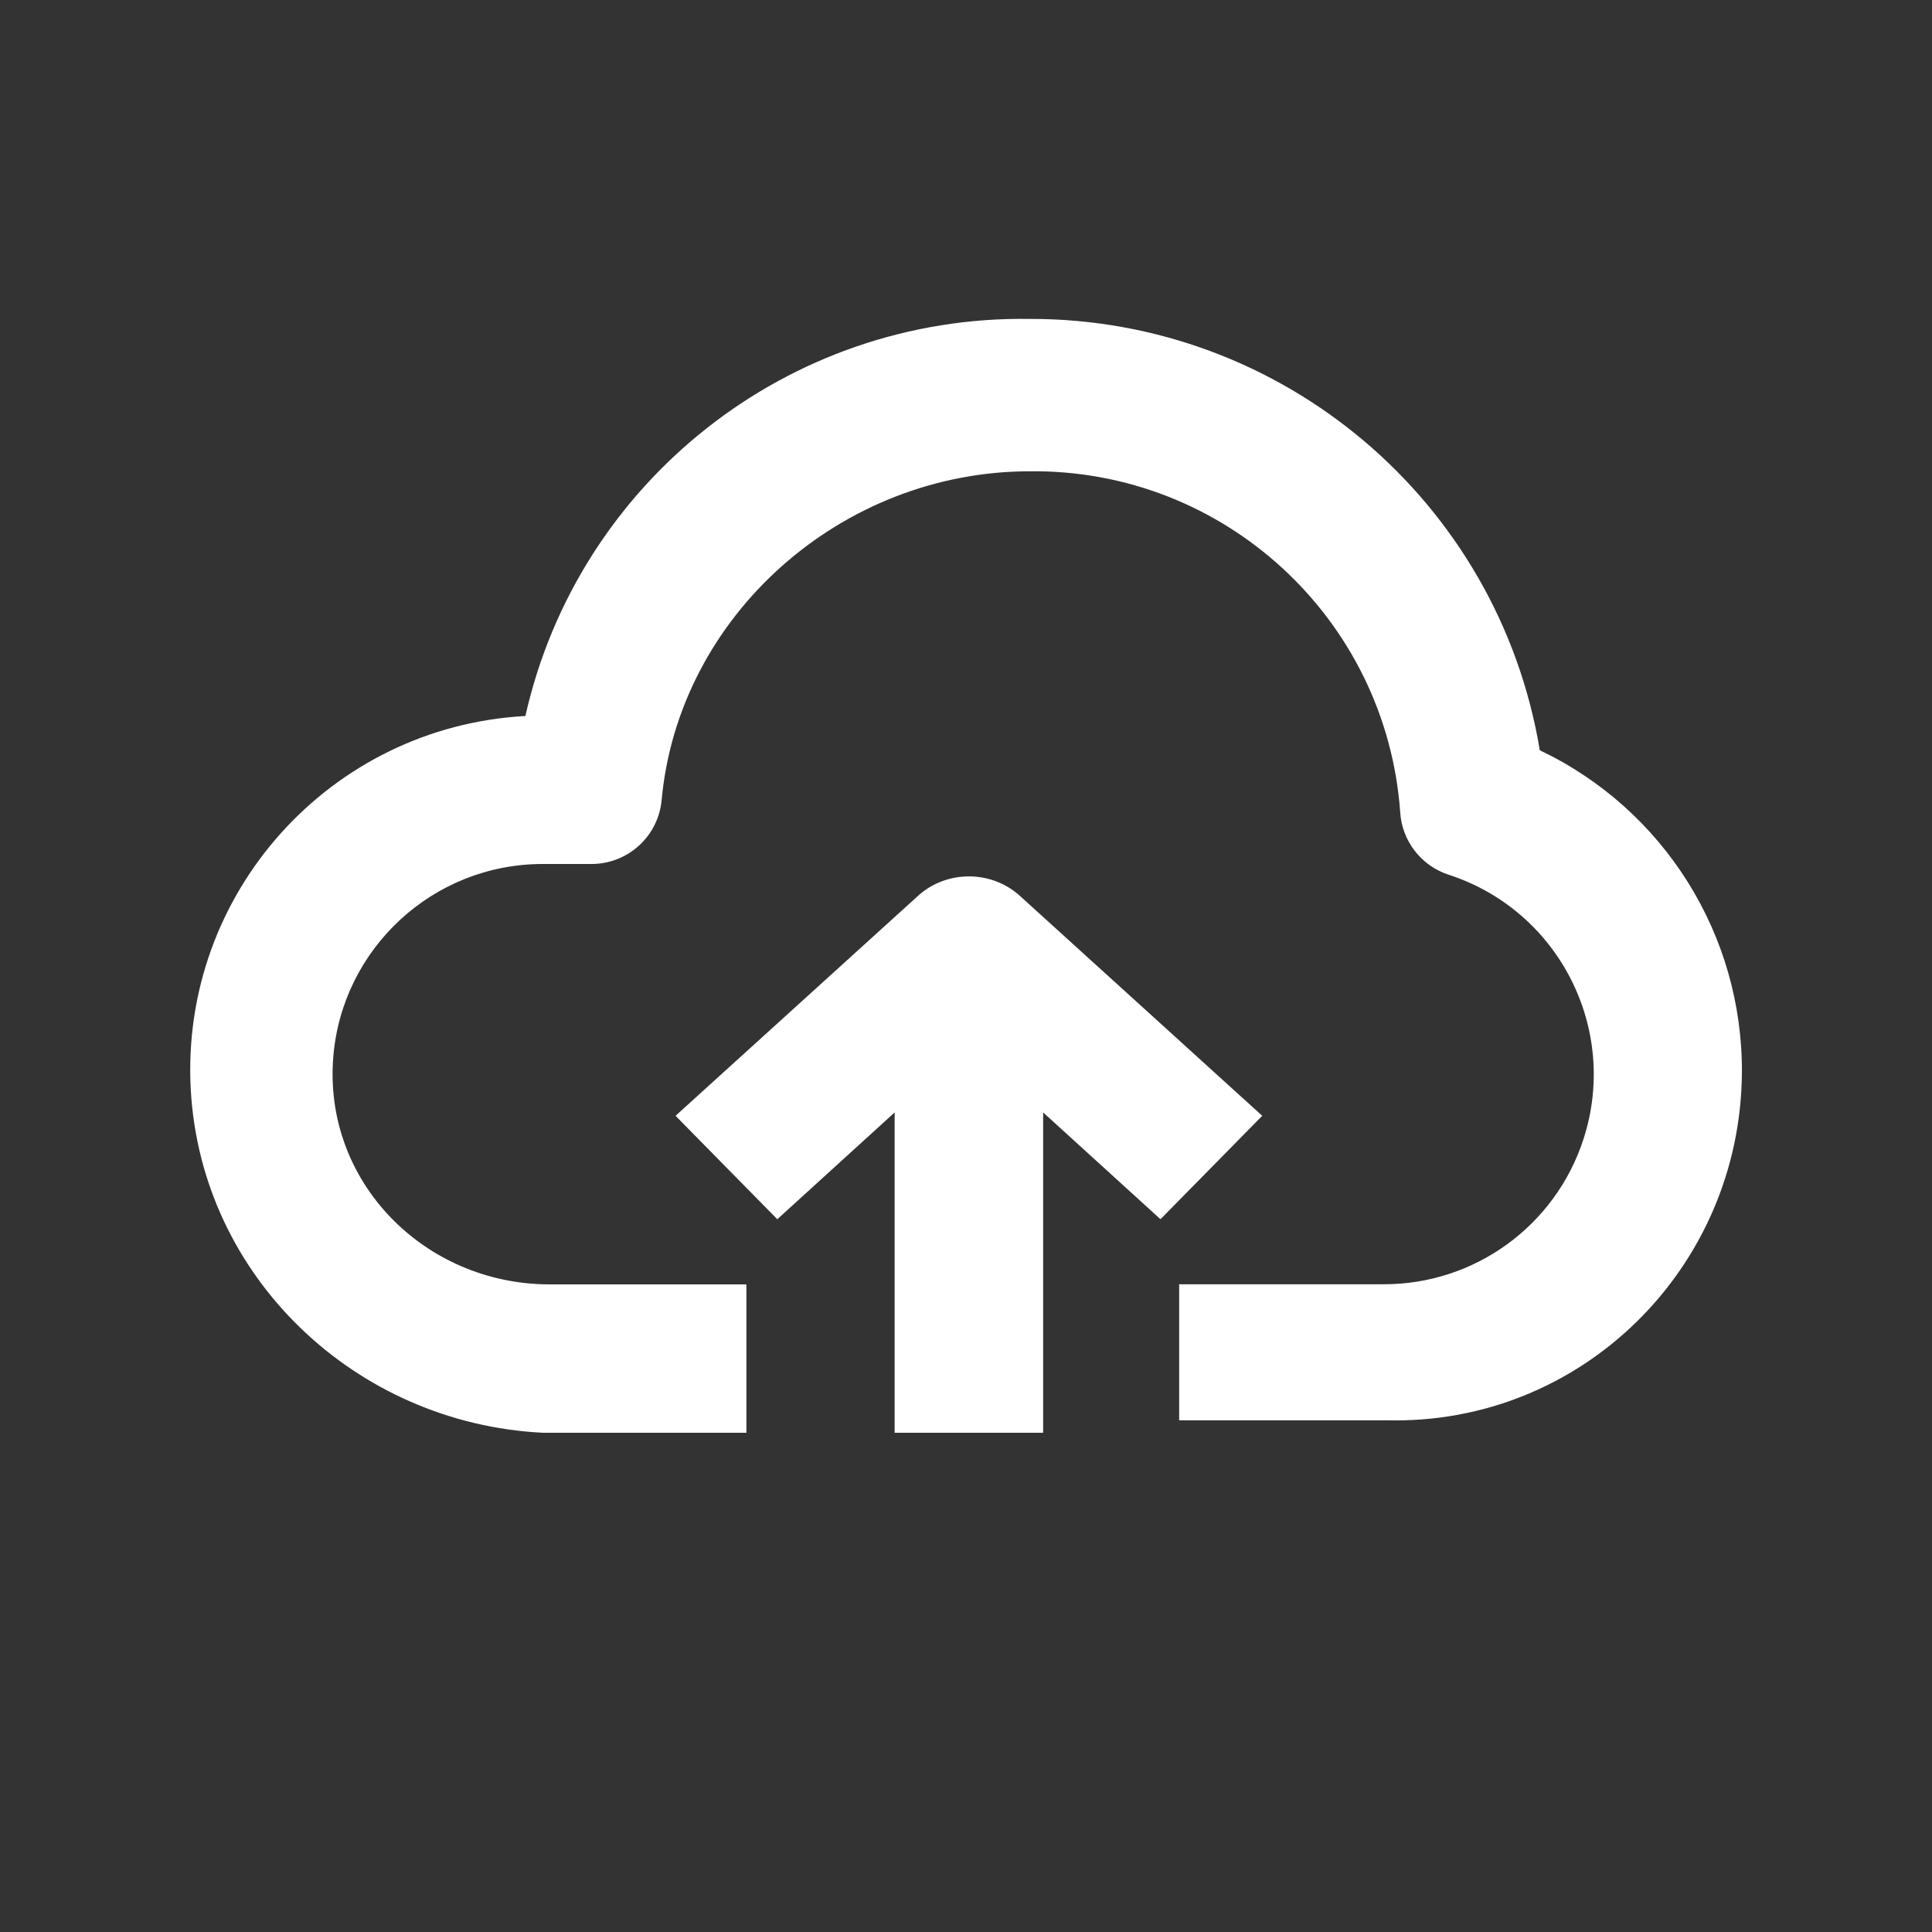 <?xml version="1.0" encoding="UTF-8"?><svg id="b" xmlns="http://www.w3.org/2000/svg" viewBox="0 0 150 150"><rect x="0" y="0" width="150" height="150" fill="#333333" stroke="none"/><defs><style>.c{fill:#fff;stroke-width:0px;}</style></defs><path class="c" d="m42.21,111.24h15.74v-11.52h-15.26c-9.75,0-17.63-7.99-16.81-17.71.7-8.36,7.72-14.93,16.26-14.93h3.76c2.84.01,5.21-2.14,5.47-4.97,1.31-14.25,13.89-25.52,28.6-25.52,15.06-.16,27.65,11.43,28.74,26.45.13,2.24,1.62,4.17,3.75,4.87,8.56,2.77,13.26,11.97,10.48,20.53-2.18,6.74-8.47,11.3-15.56,11.27h-15.83v10.56h16.02c15.19.43,27.58-11.82,27.67-27.01.06-10.68-6.05-20.42-15.69-25.01-3.22-19.36-20-33.54-39.63-33.49-18.69-.27-35.02,12.59-39.13,30.83-15.18.83-26.81,13.81-25.98,28.99.8,14.55,12.79,25.95,27.36,26.66h.04Zm38.78,0v-24.87l9.11,8.29,7.9-8.03-18.82-17.08c-2.22-2.01-5.69-2.01-7.9,0l-18.83,17.08,7.9,8.03,9.11-8.29v24.87h11.52Z"/></svg>